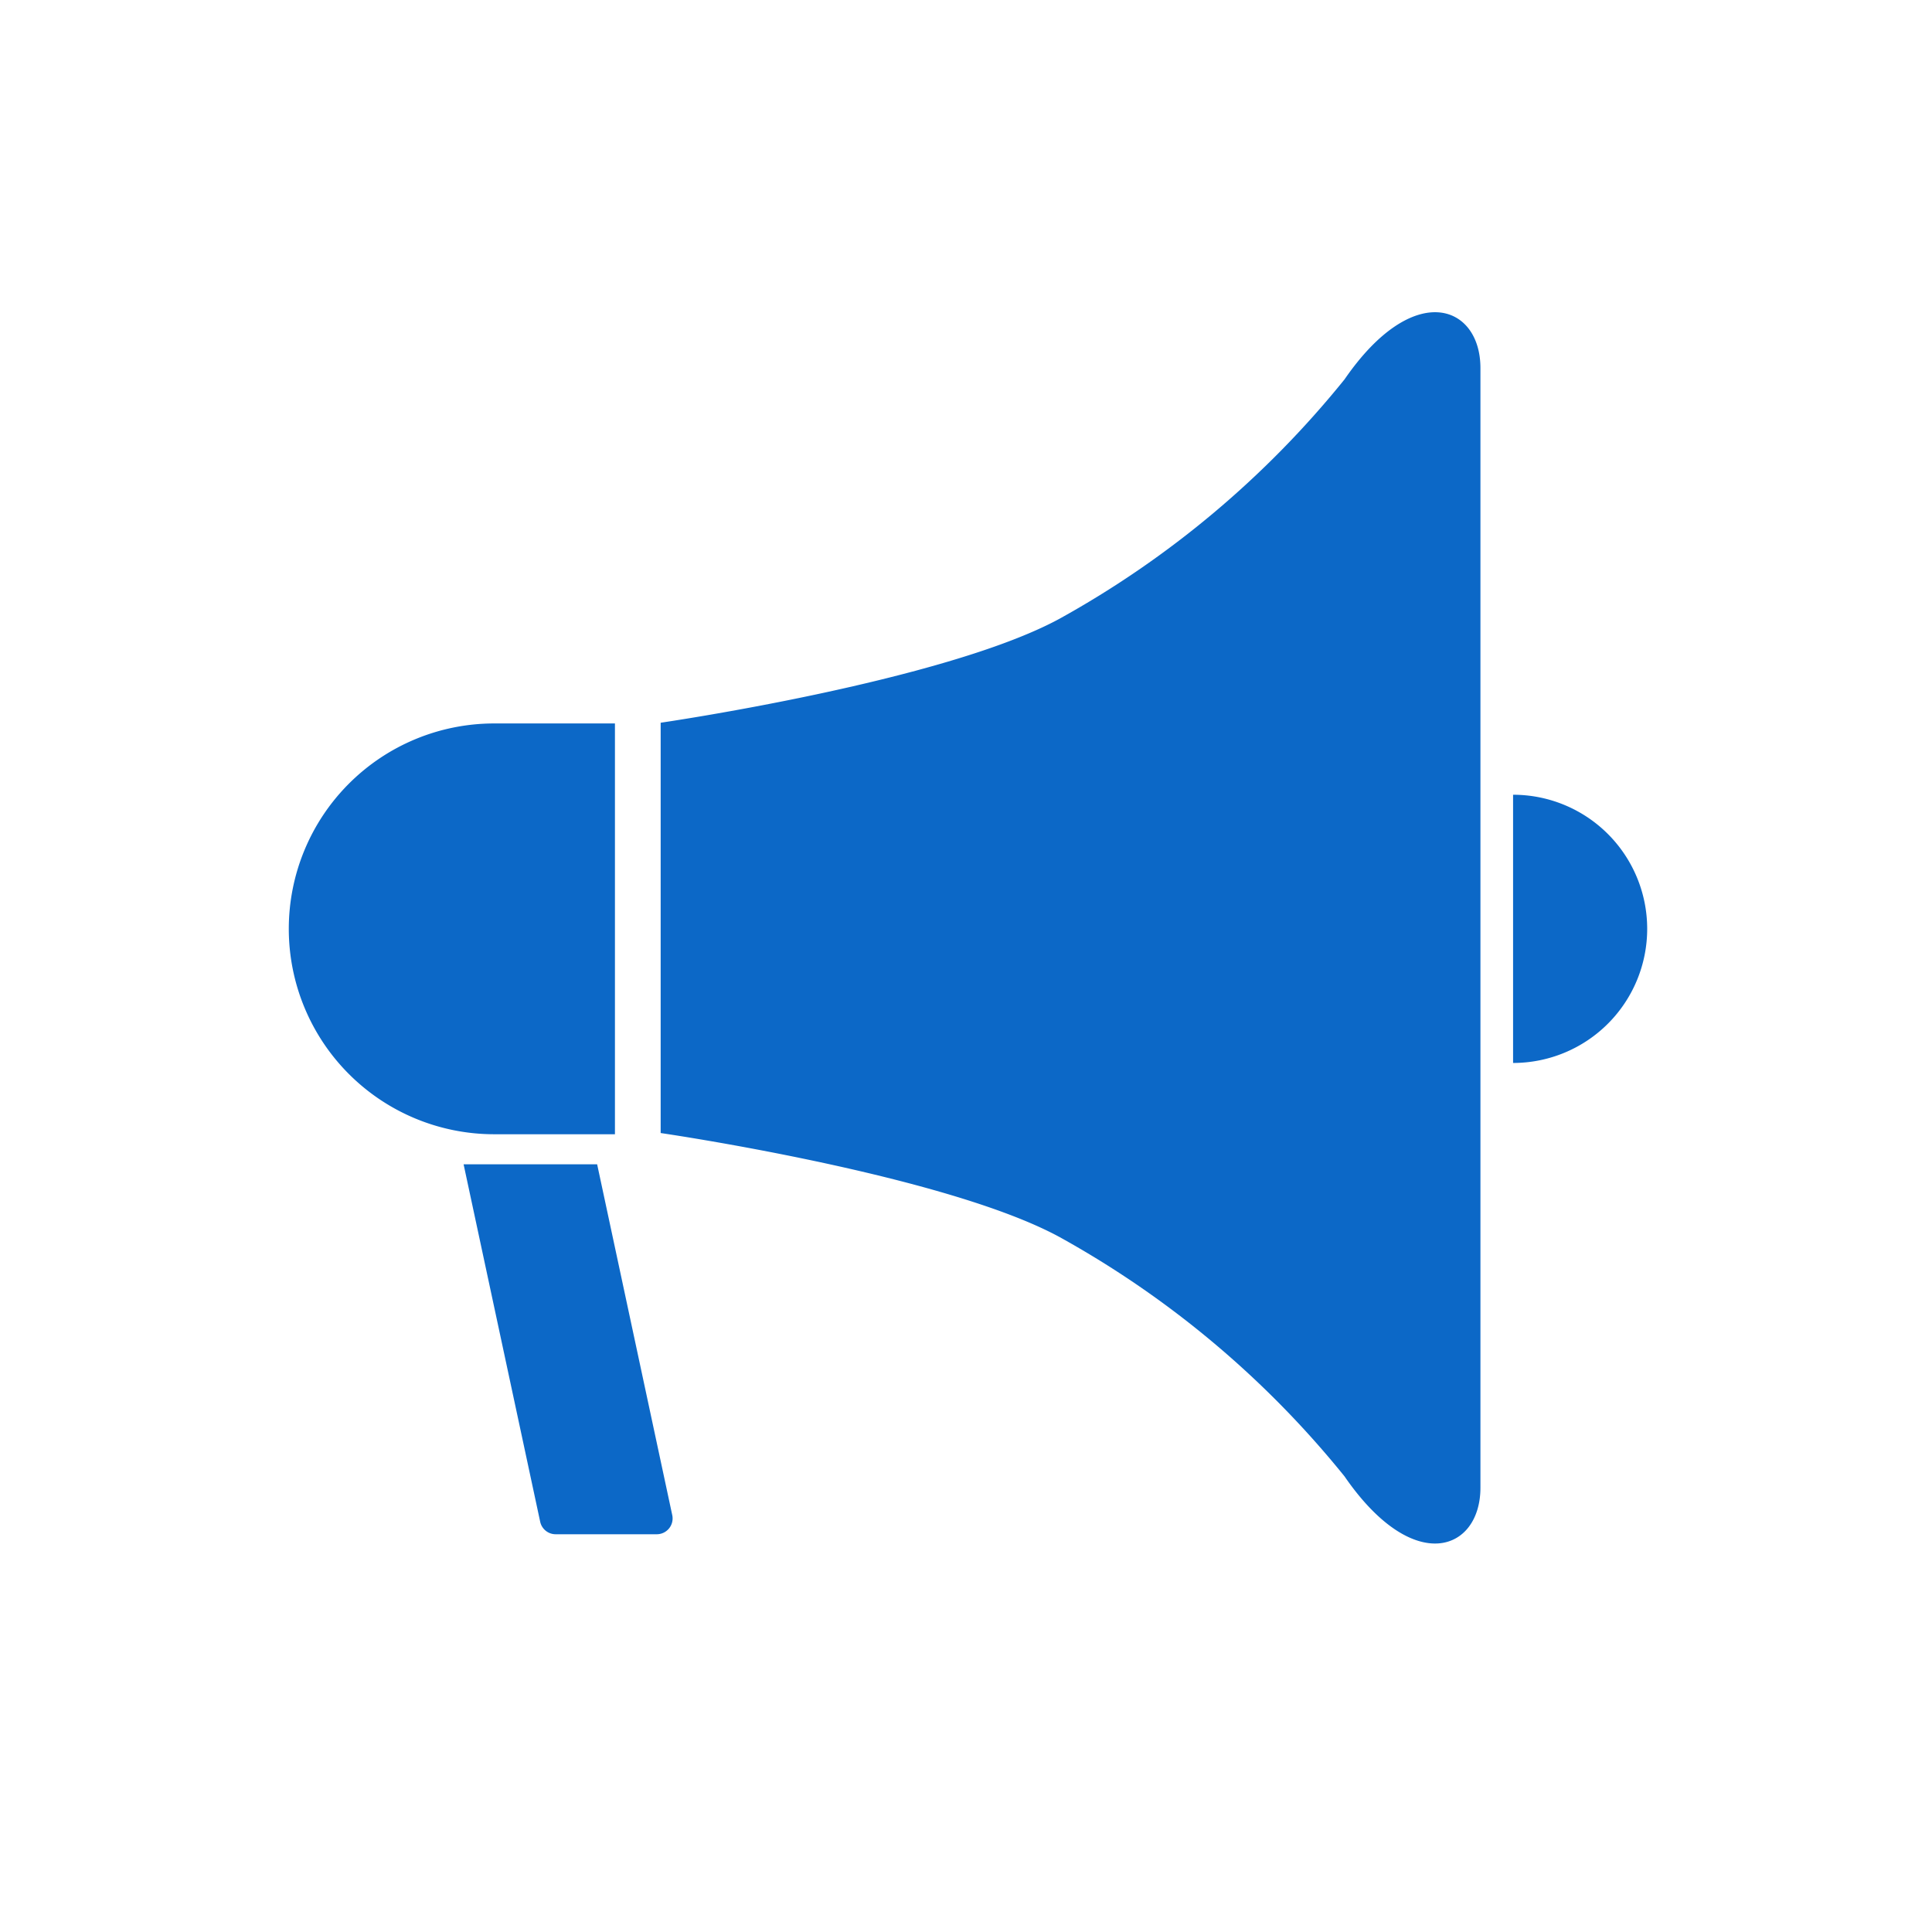 <svg id="a" xmlns="http://www.w3.org/2000/svg" viewBox="0 0 48 48"><defs><style>.cls-1{fill:#0c68c7;}</style></defs><title>ソフトバンクから皆さまへ</title><path id="a-2" data-name="a" class="cls-1" d="M15.278,28.18h-3A5.103,5.103,0,0,1,7.175,23.077h0a5.103,5.103,0,0,1,5.103-5.103H15.278ZM37.592,26.409a3.332,3.332,0,0,0,3.332-3.332h0a3.332,3.332,0,0,0-3.332-3.332ZM33.405,9.425a24.057,24.057,0,0,1-7.09,5.952c-2.877,1.558-9.901,2.579-9.901,2.579V28.15s7.023,1.021,9.901,2.579a24.057,24.057,0,0,1,7.09,5.952c1.719,2.495,3.376,1.85,3.376.281V9.144C36.782,7.575,35.124,6.929,33.405,9.425ZM16.702,37.643l-1.866-8.716H11.518l1.903,8.882a.393.393,0,0,0,.384.309h2.514A.393.393,0,0,0,16.702,37.643Z"/></svg>